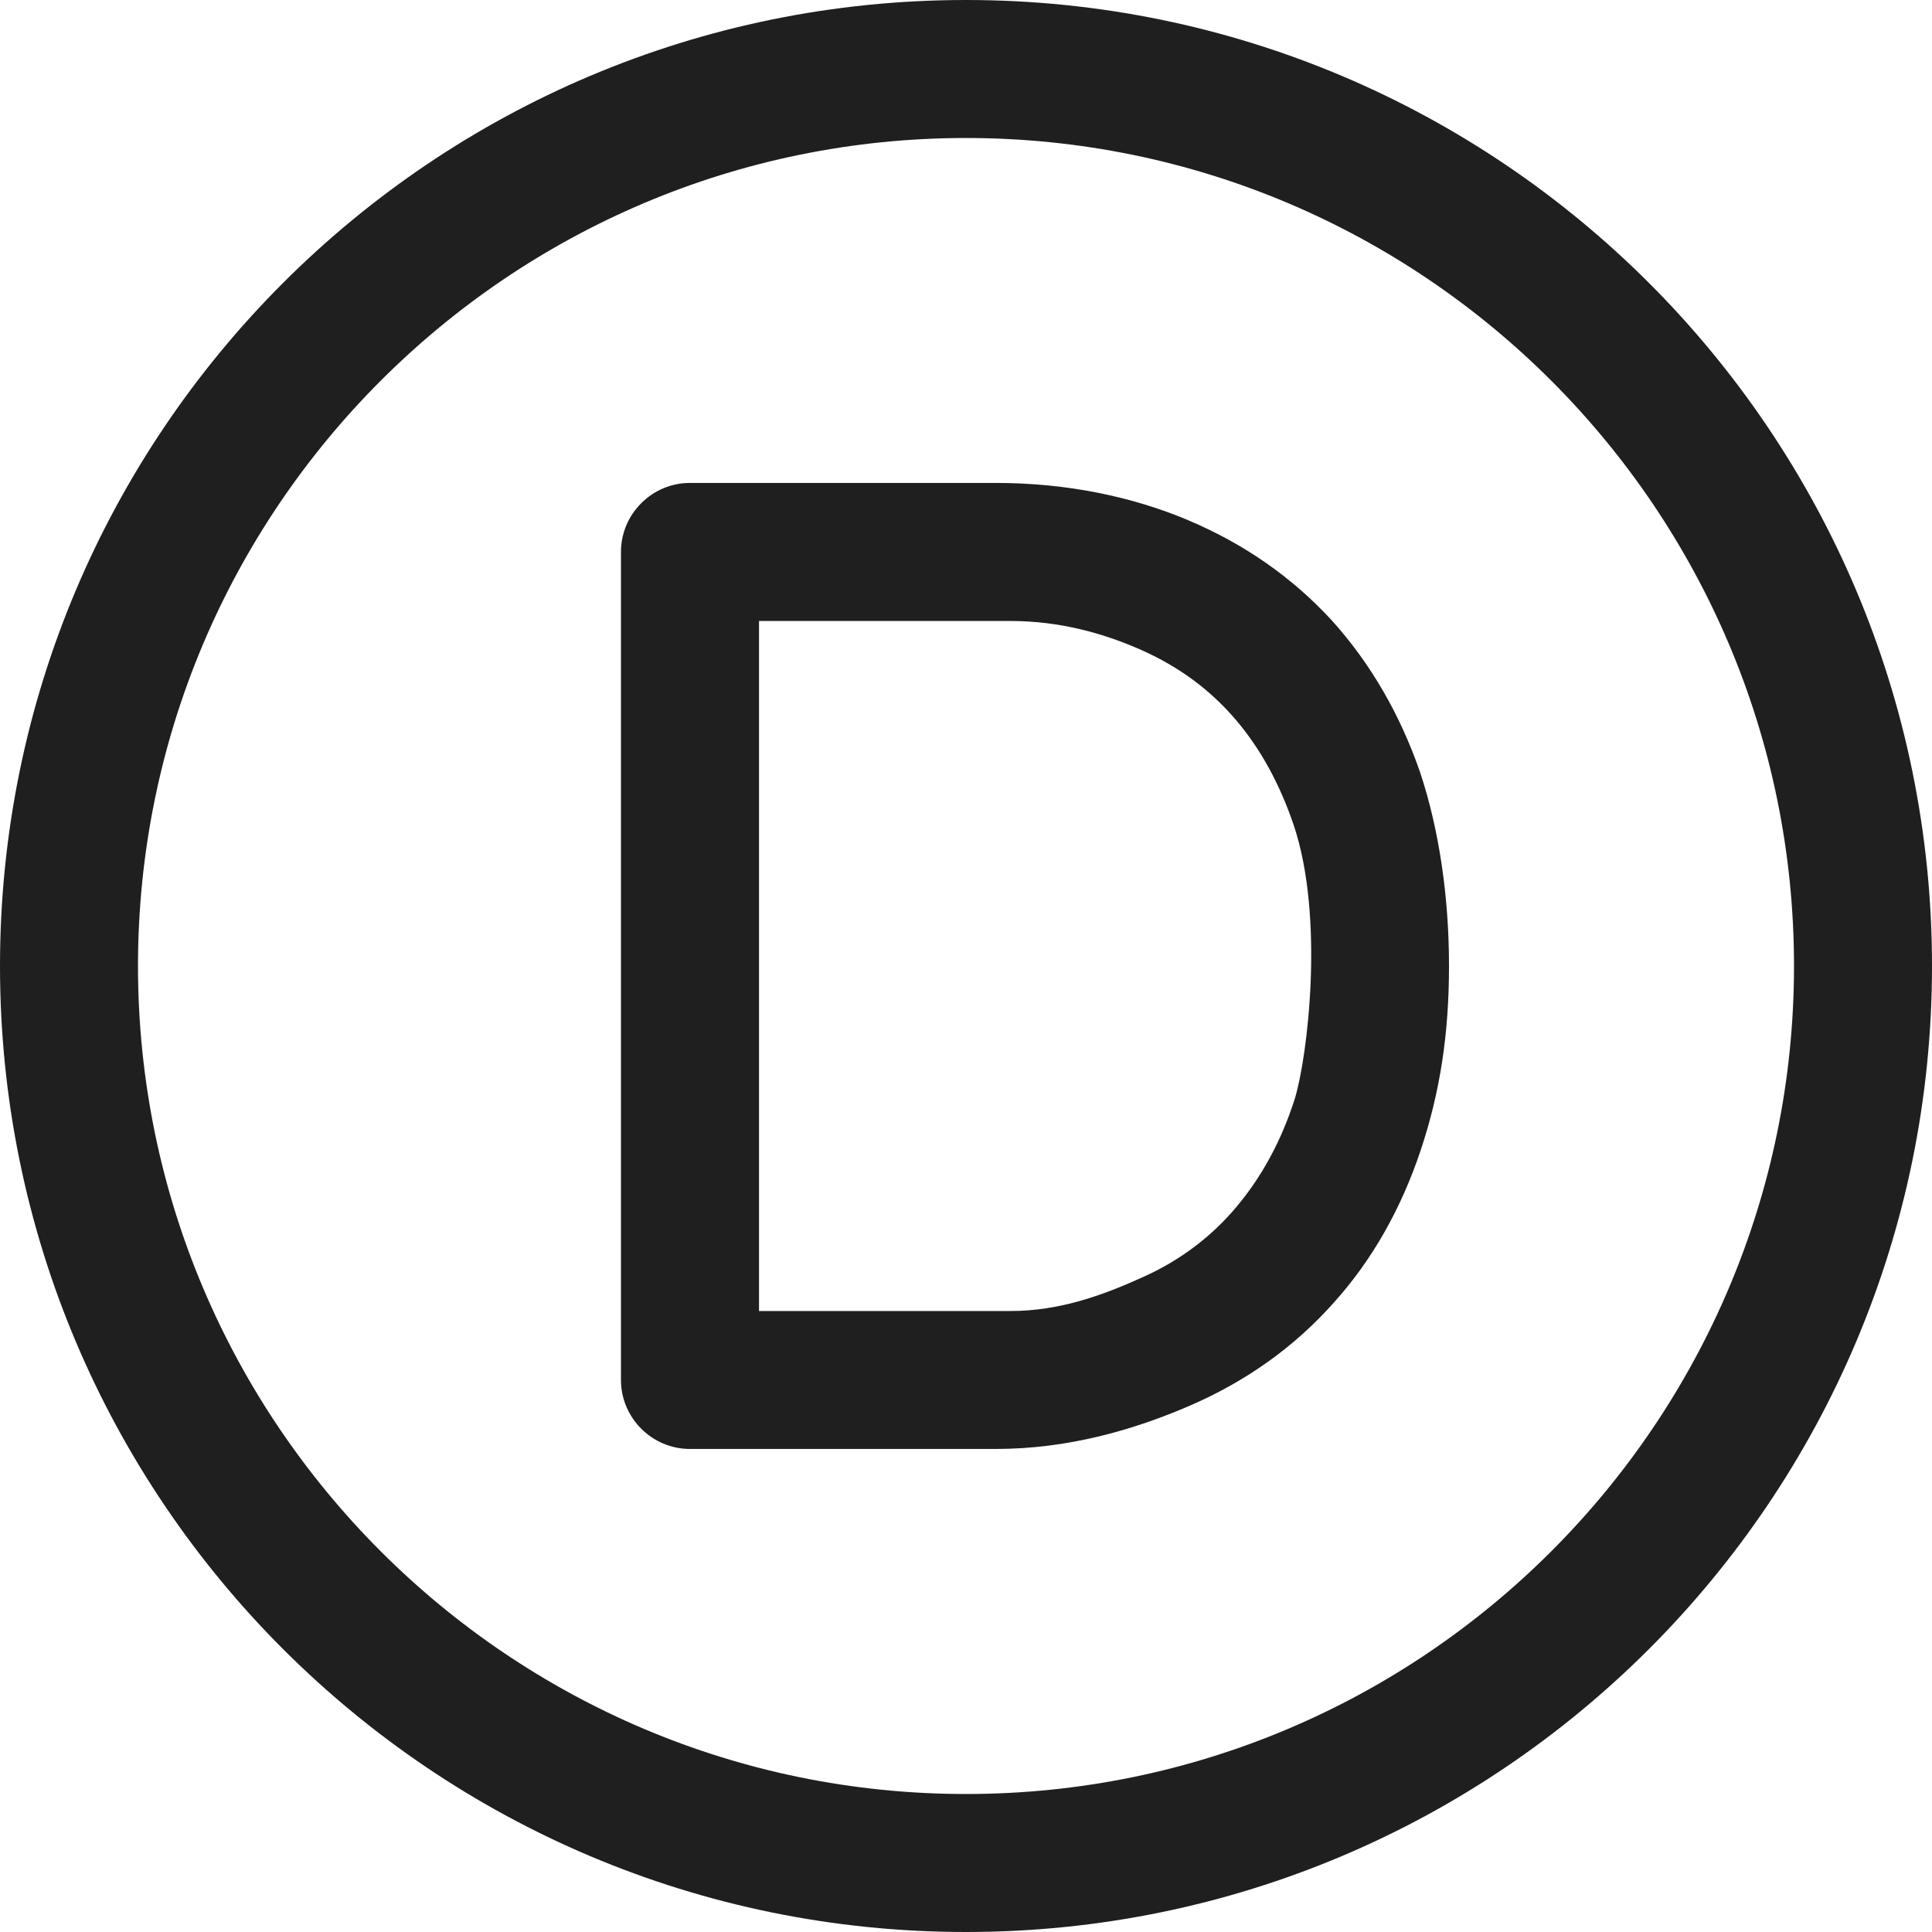<?xml version="1.0" encoding="UTF-8"?>
<svg id="Calque_1" data-name="Calque 1" xmlns="http://www.w3.org/2000/svg" viewBox="0 0 512 512">
  <defs>
    <style>
      .cls-1 {
        fill: #1f1f1f;
      }
    </style>
  </defs>
  <path class="cls-1" d="M256,36.57c121.05,0,219.43,98.38,219.43,219.43s-98.38,219.43-219.43,219.43S36.57,377.05,36.57,256,134.95,36.57,256,36.57M256,0C114.65,0,0,114.65,0,256s114.65,256,256,256,256-114.65,256-256S397.35,0,256,0Z"/>
  <path class="cls-1" d="M327.68,319.82c6.77-8.05,11.89-17.55,15.36-28.34,3.47-10.97,8.05-48.27-.18-72.78-3.66-10.79-8.78-20.3-15.54-28.16s-14.99-13.9-24.87-18.29c-9.87-4.39-21.58-7.68-34.56-7.68h-66.74v182.86h66.74c13.17,0,24.87-4.39,34.93-8.96,9.87-4.39,18.29-10.79,24.87-18.65ZM314.88,137.87c14.81,6.22,27.61,15.18,38.03,26.51,10.24,11.34,18.1,24.87,23.41,40.23,5.12,15.36,7.68,33.28,7.68,51.38s-2.38,33.46-7.5,48.82-12.8,29.07-23.04,40.41c-10.24,11.52-22.86,20.66-38.03,27.25-14.81,6.4-32.18,11.52-51.57,11.52h-81.01c-10.06,0-18.29-8.23-18.29-18.29v-219.43c0-10.06,8.23-18.29,18.29-18.29h81.01c19.02,0,36.21,3.66,51.02,9.87Z"/>
</svg>